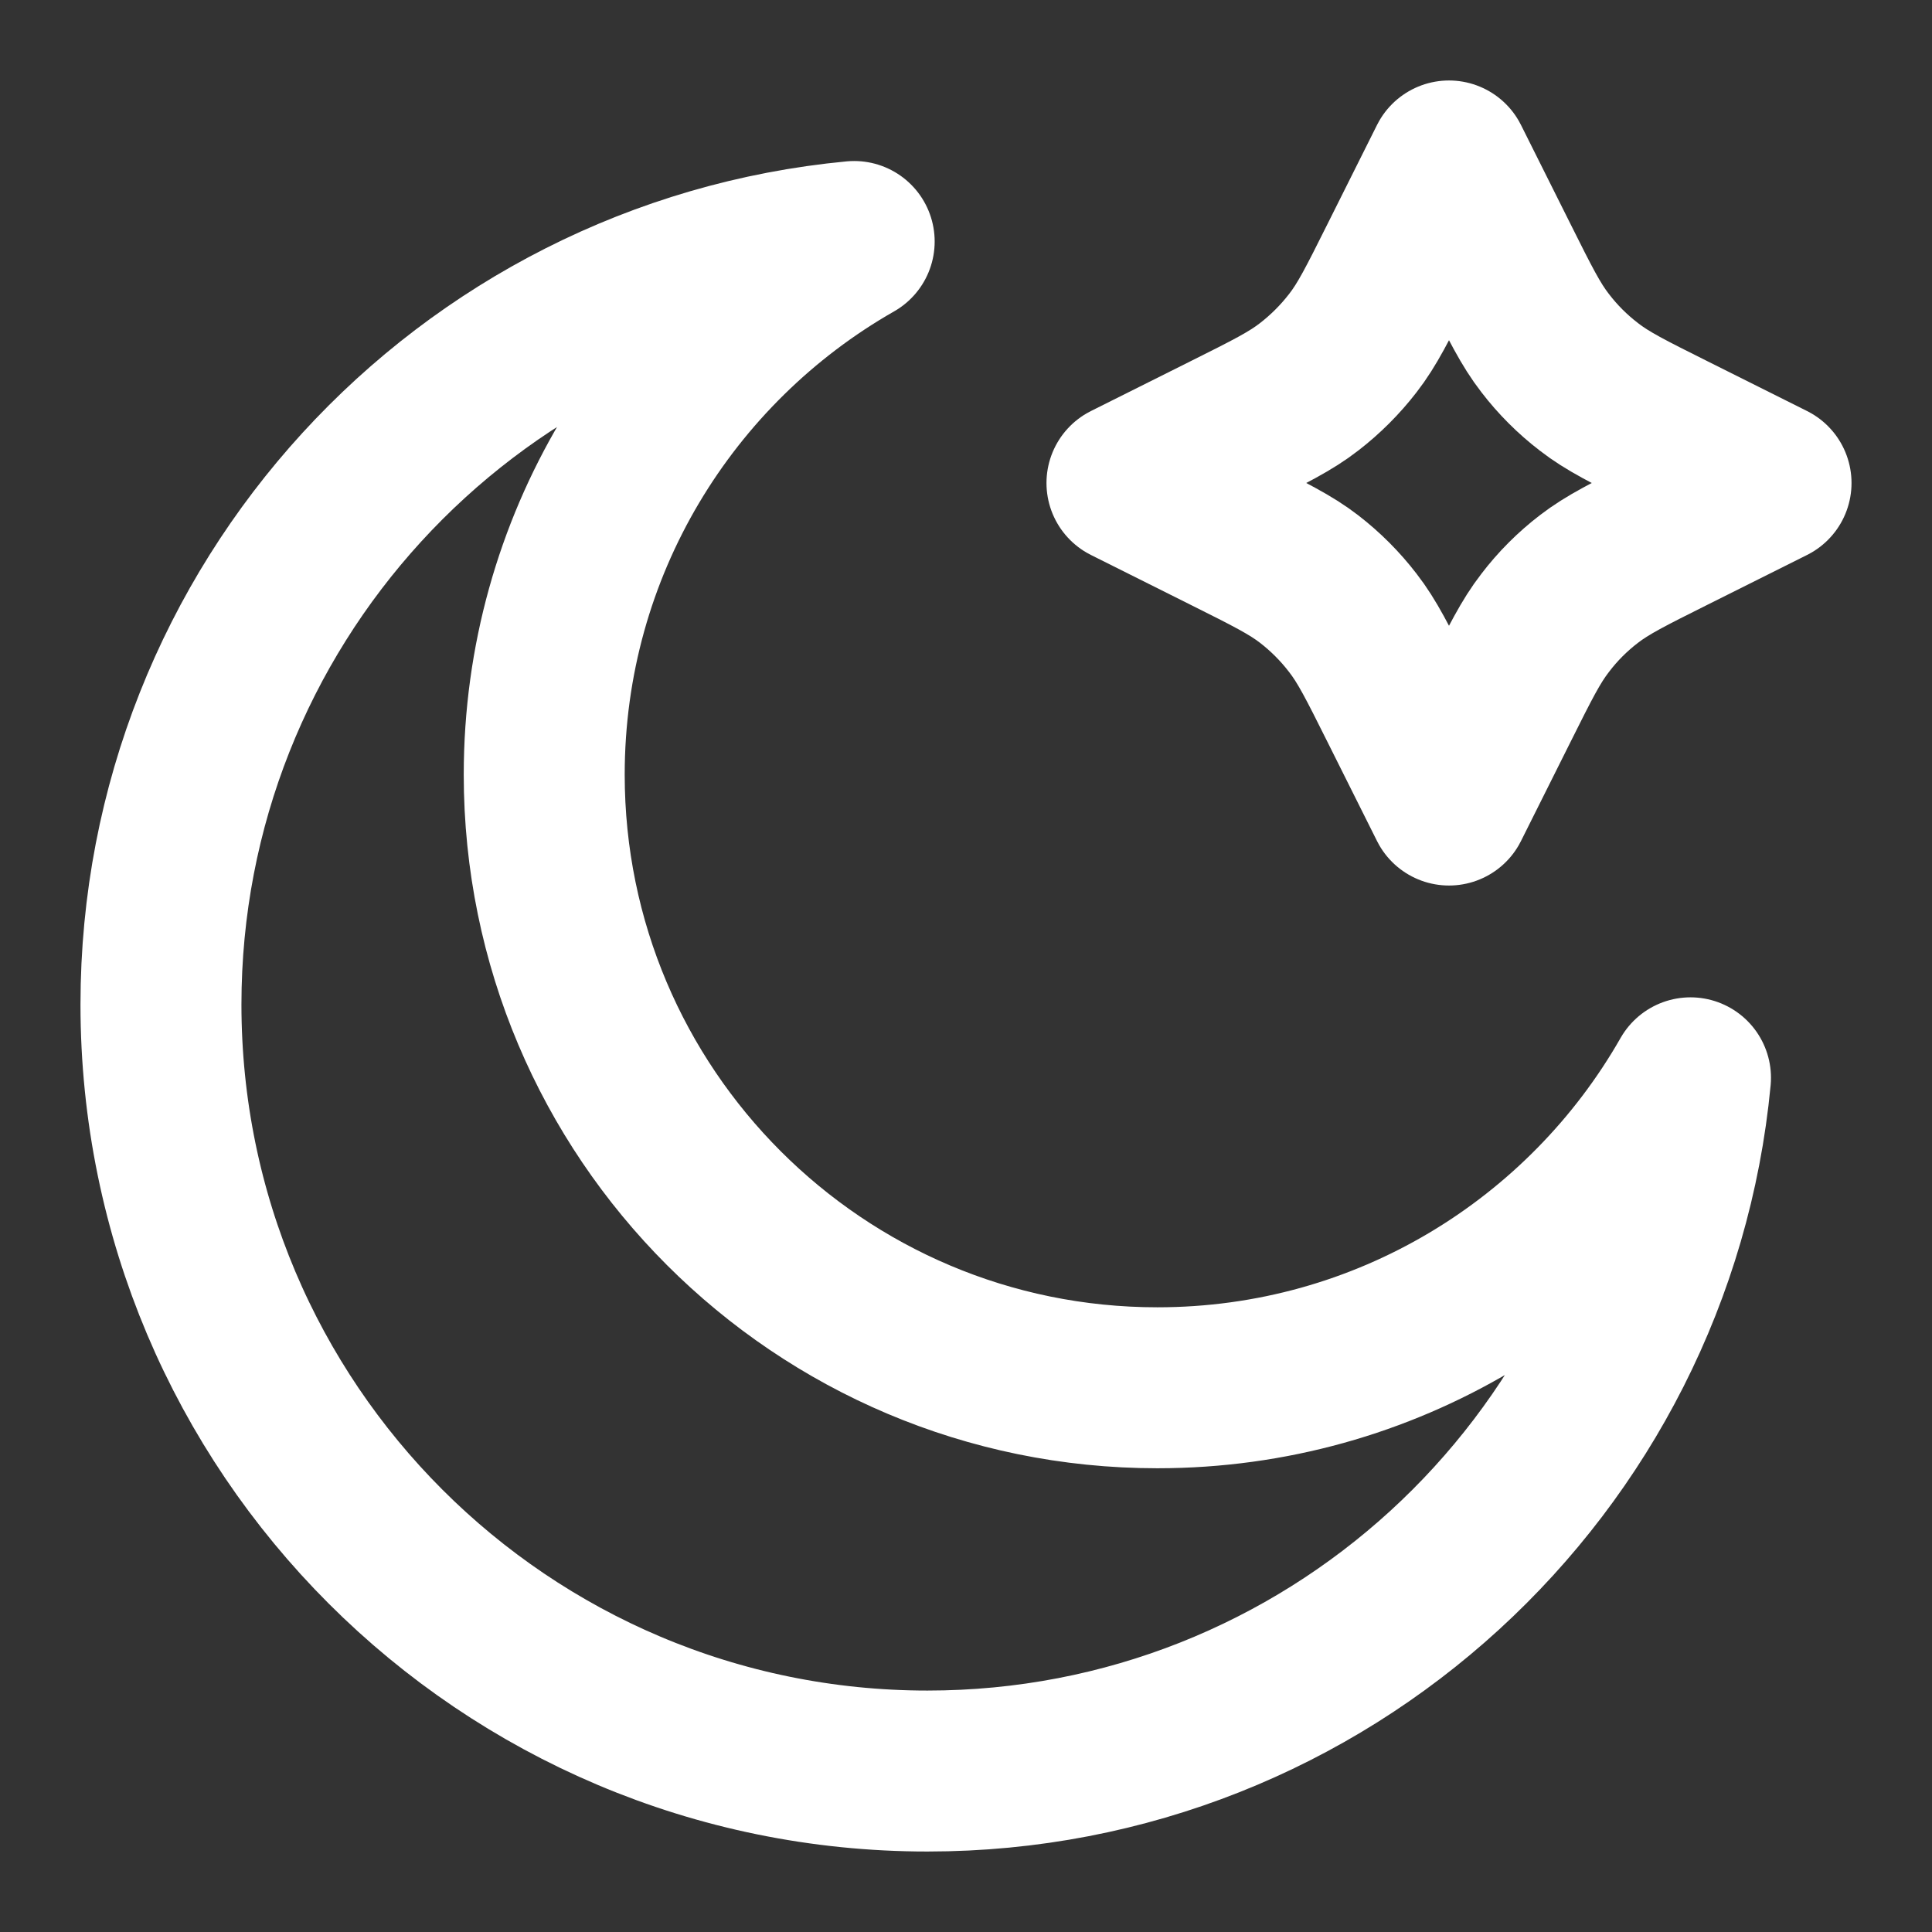 <svg width="16" height="16" viewBox="0 0 16 16" fill="none" xmlns="http://www.w3.org/2000/svg">
<rect x="0" y="0" width="16" height="16" fill="#333333" stroke="none"/>
<path d="M12 1.333L12.412 2.157C12.589 2.511 12.677 2.688 12.796 2.841C12.9 2.977 13.022 3.099 13.159 3.204C13.312 3.323 13.489 3.411 13.843 3.588L14.667 4L13.843 4.412C13.489 4.589 13.312 4.677 13.159 4.795C13.022 4.9 12.9 5.022 12.796 5.159C12.677 5.312 12.589 5.489 12.412 5.843L12 6.667L11.588 5.843C11.411 5.489 11.323 5.312 11.204 5.159C11.099 5.022 10.977 4.9 10.841 4.795C10.688 4.677 10.511 4.589 10.157 4.412L9.333 4L10.157 3.588C10.511 3.411 10.688 3.323 10.841 3.204C10.977 3.099 11.099 2.977 11.204 2.841C11.323 2.688 11.411 2.511 11.588 2.157L12 1.333Z" stroke="white" stroke-width="1.333" stroke-linecap="round" stroke-linejoin="round"/>
<path d="M14 8.926C13.126 10.459 11.476 11.493 9.585 11.493C6.781 11.493 4.507 9.219 4.507 6.415C4.507 4.524 5.541 2.874 7.074 2C3.853 2.305 1.333 5.018 1.333 8.319C1.333 11.825 4.175 14.667 7.681 14.667C10.982 14.667 13.694 12.147 14 8.926Z" stroke="white" stroke-width="1.333" stroke-linecap="round" stroke-linejoin="round"/>
</svg>
